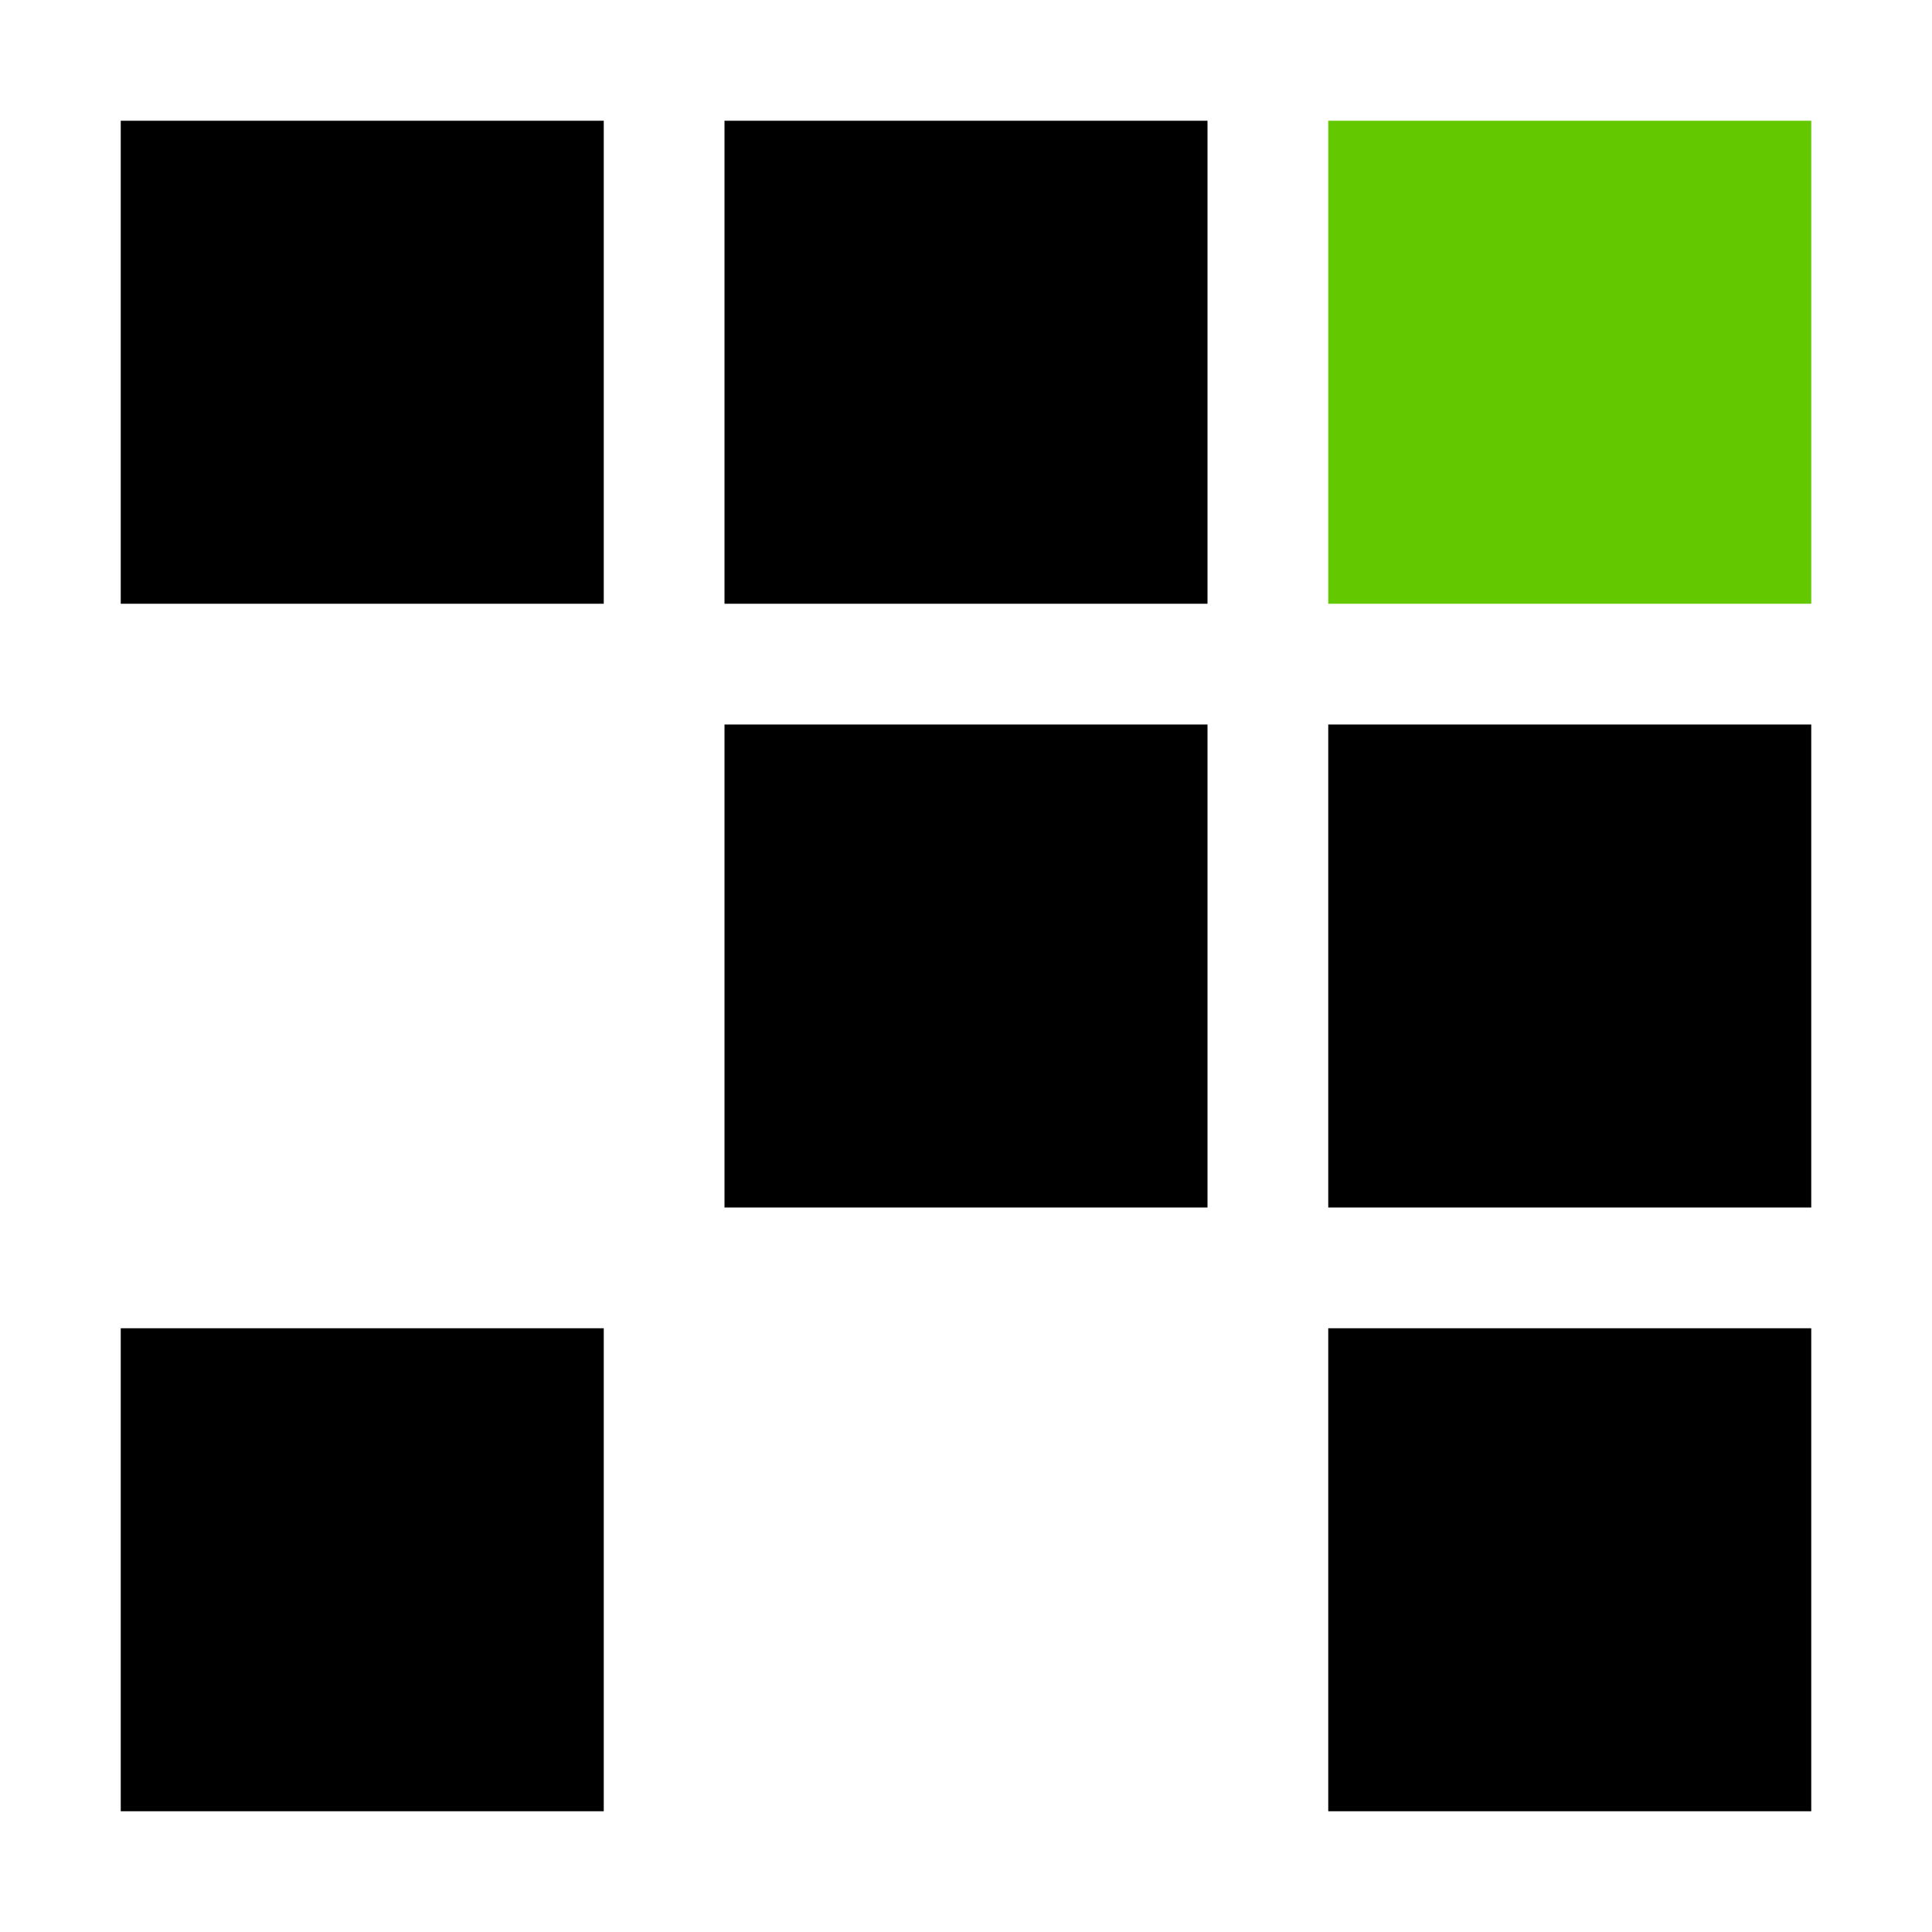 <?xml version="1.0" encoding="utf-8"?>
<svg xmlns="http://www.w3.org/2000/svg" width="16" height="16" viewBox="0 0 16 16" overflow="visible">
<style>
	@media (prefers-color-scheme: dark) {
		.square {fill:#FFFFFF;}
	}
</style>
<title>SoftPerfect</title>
<g id="SP_icon">
	<rect x="11" y="1" fill="#64C800" width="4" height="4"/>
	<rect class="square" fill="#000000" x="1" y="1" width="4" height="4"/>
	<rect class="square" fill="#000000" x="6" y="1" width="4" height="4"/>
	<rect class="square" fill="#000000" x="6" y="6" width="4" height="4"/>
	<rect class="square" fill="#000000" x="11" y="6" width="4" height="4"/>
	<rect class="square" fill="#000000" x="1" y="11" width="4" height="4"/>
	<rect class="square" fill="#000000" x="11" y="11" width="4" height="4"/>
</g>
</svg>